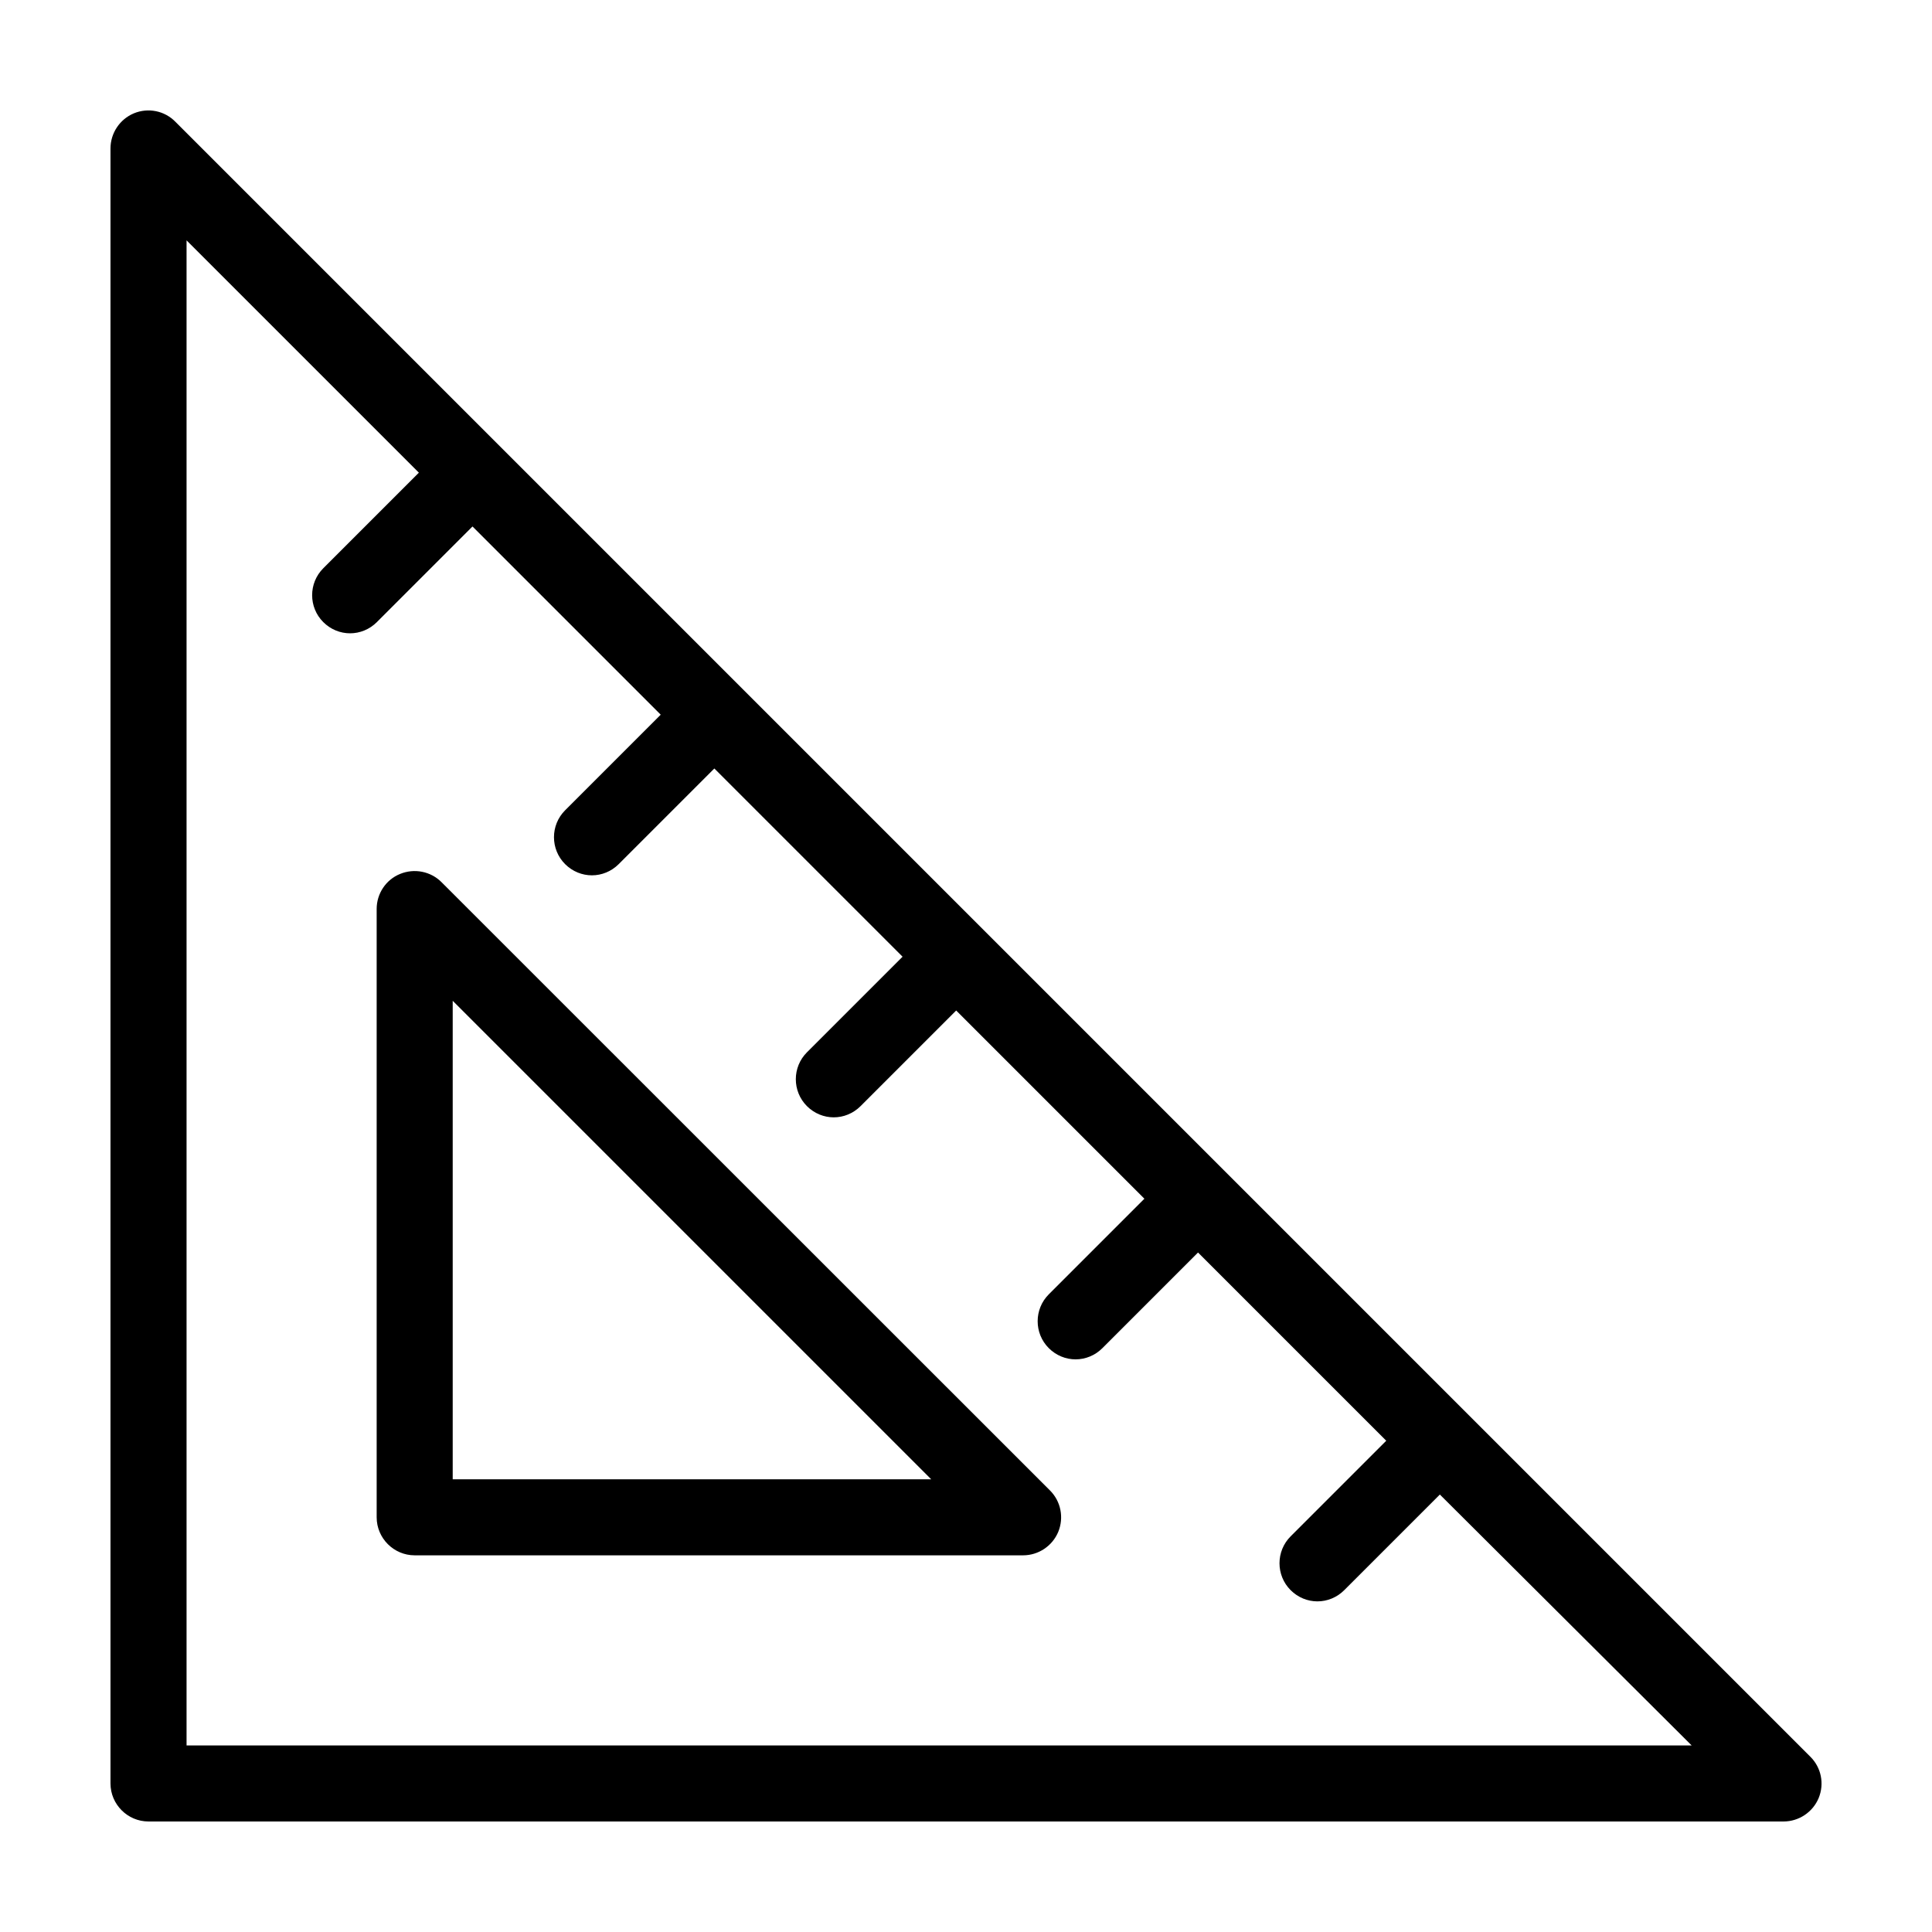 <?xml version="1.0" encoding="UTF-8"?>
<!-- Uploaded to: SVG Repo, www.svgrepo.com, Generator: SVG Repo Mixer Tools -->
<svg fill="#000000" width="800px" height="800px" version="1.1" viewBox="144 144 512 512" xmlns="http://www.w3.org/2000/svg">
 <path d="m623.74 609.53-433.28-433.28c-2.871-2.918-7.207-3.777-10.984-2.215-3.727 1.562-6.195 5.242-6.195 9.32v433.28c0 5.543 4.535 10.078 10.078 10.078h433.28c4.082 0 7.758-2.469 9.32-6.195 1.559-3.781 0.703-8.113-2.219-10.988zm-430.3-2.973v-398.86l61.566 61.566-25.34 25.34c-3.93 3.93-3.93 10.328 0 14.258 1.965 1.965 4.535 2.973 7.106 2.973 2.57 0 5.141-1.008 7.106-2.973l25.34-25.34 49.879 49.879-25.34 25.34c-3.93 3.93-3.93 10.328 0 14.258 1.965 1.965 4.535 2.973 7.106 2.973s5.141-1.008 7.106-2.973l25.34-25.34 49.879 49.879-25.34 25.34c-3.93 3.93-3.93 10.328 0 14.258 1.965 1.965 4.535 2.973 7.106 2.973 2.57 0 5.141-1.008 7.106-2.973l25.34-25.34 49.879 49.879-25.34 25.34c-3.93 3.93-3.93 10.328 0 14.258 1.965 1.965 4.535 2.973 7.106 2.973 2.57 0 5.141-1.008 7.106-2.973l25.34-25.34 49.879 49.879-25.34 25.34c-3.93 3.93-3.93 10.328 0 14.258 1.965 1.965 4.535 2.973 7.106 2.973 2.57 0 5.141-1.008 7.106-2.973l25.34-25.34 66.727 66.492zm67.559-228.78c-2.871-2.871-7.203-3.727-10.984-2.168-3.727 1.512-6.195 5.191-6.195 9.27v161.22c0 5.543 4.535 10.078 10.078 10.078h161.22c4.082 0 7.758-2.469 9.32-6.195 1.562-3.777 0.707-8.113-2.168-10.984zm2.973 158.25v-126.81l126.81 126.81z"/>
</svg>